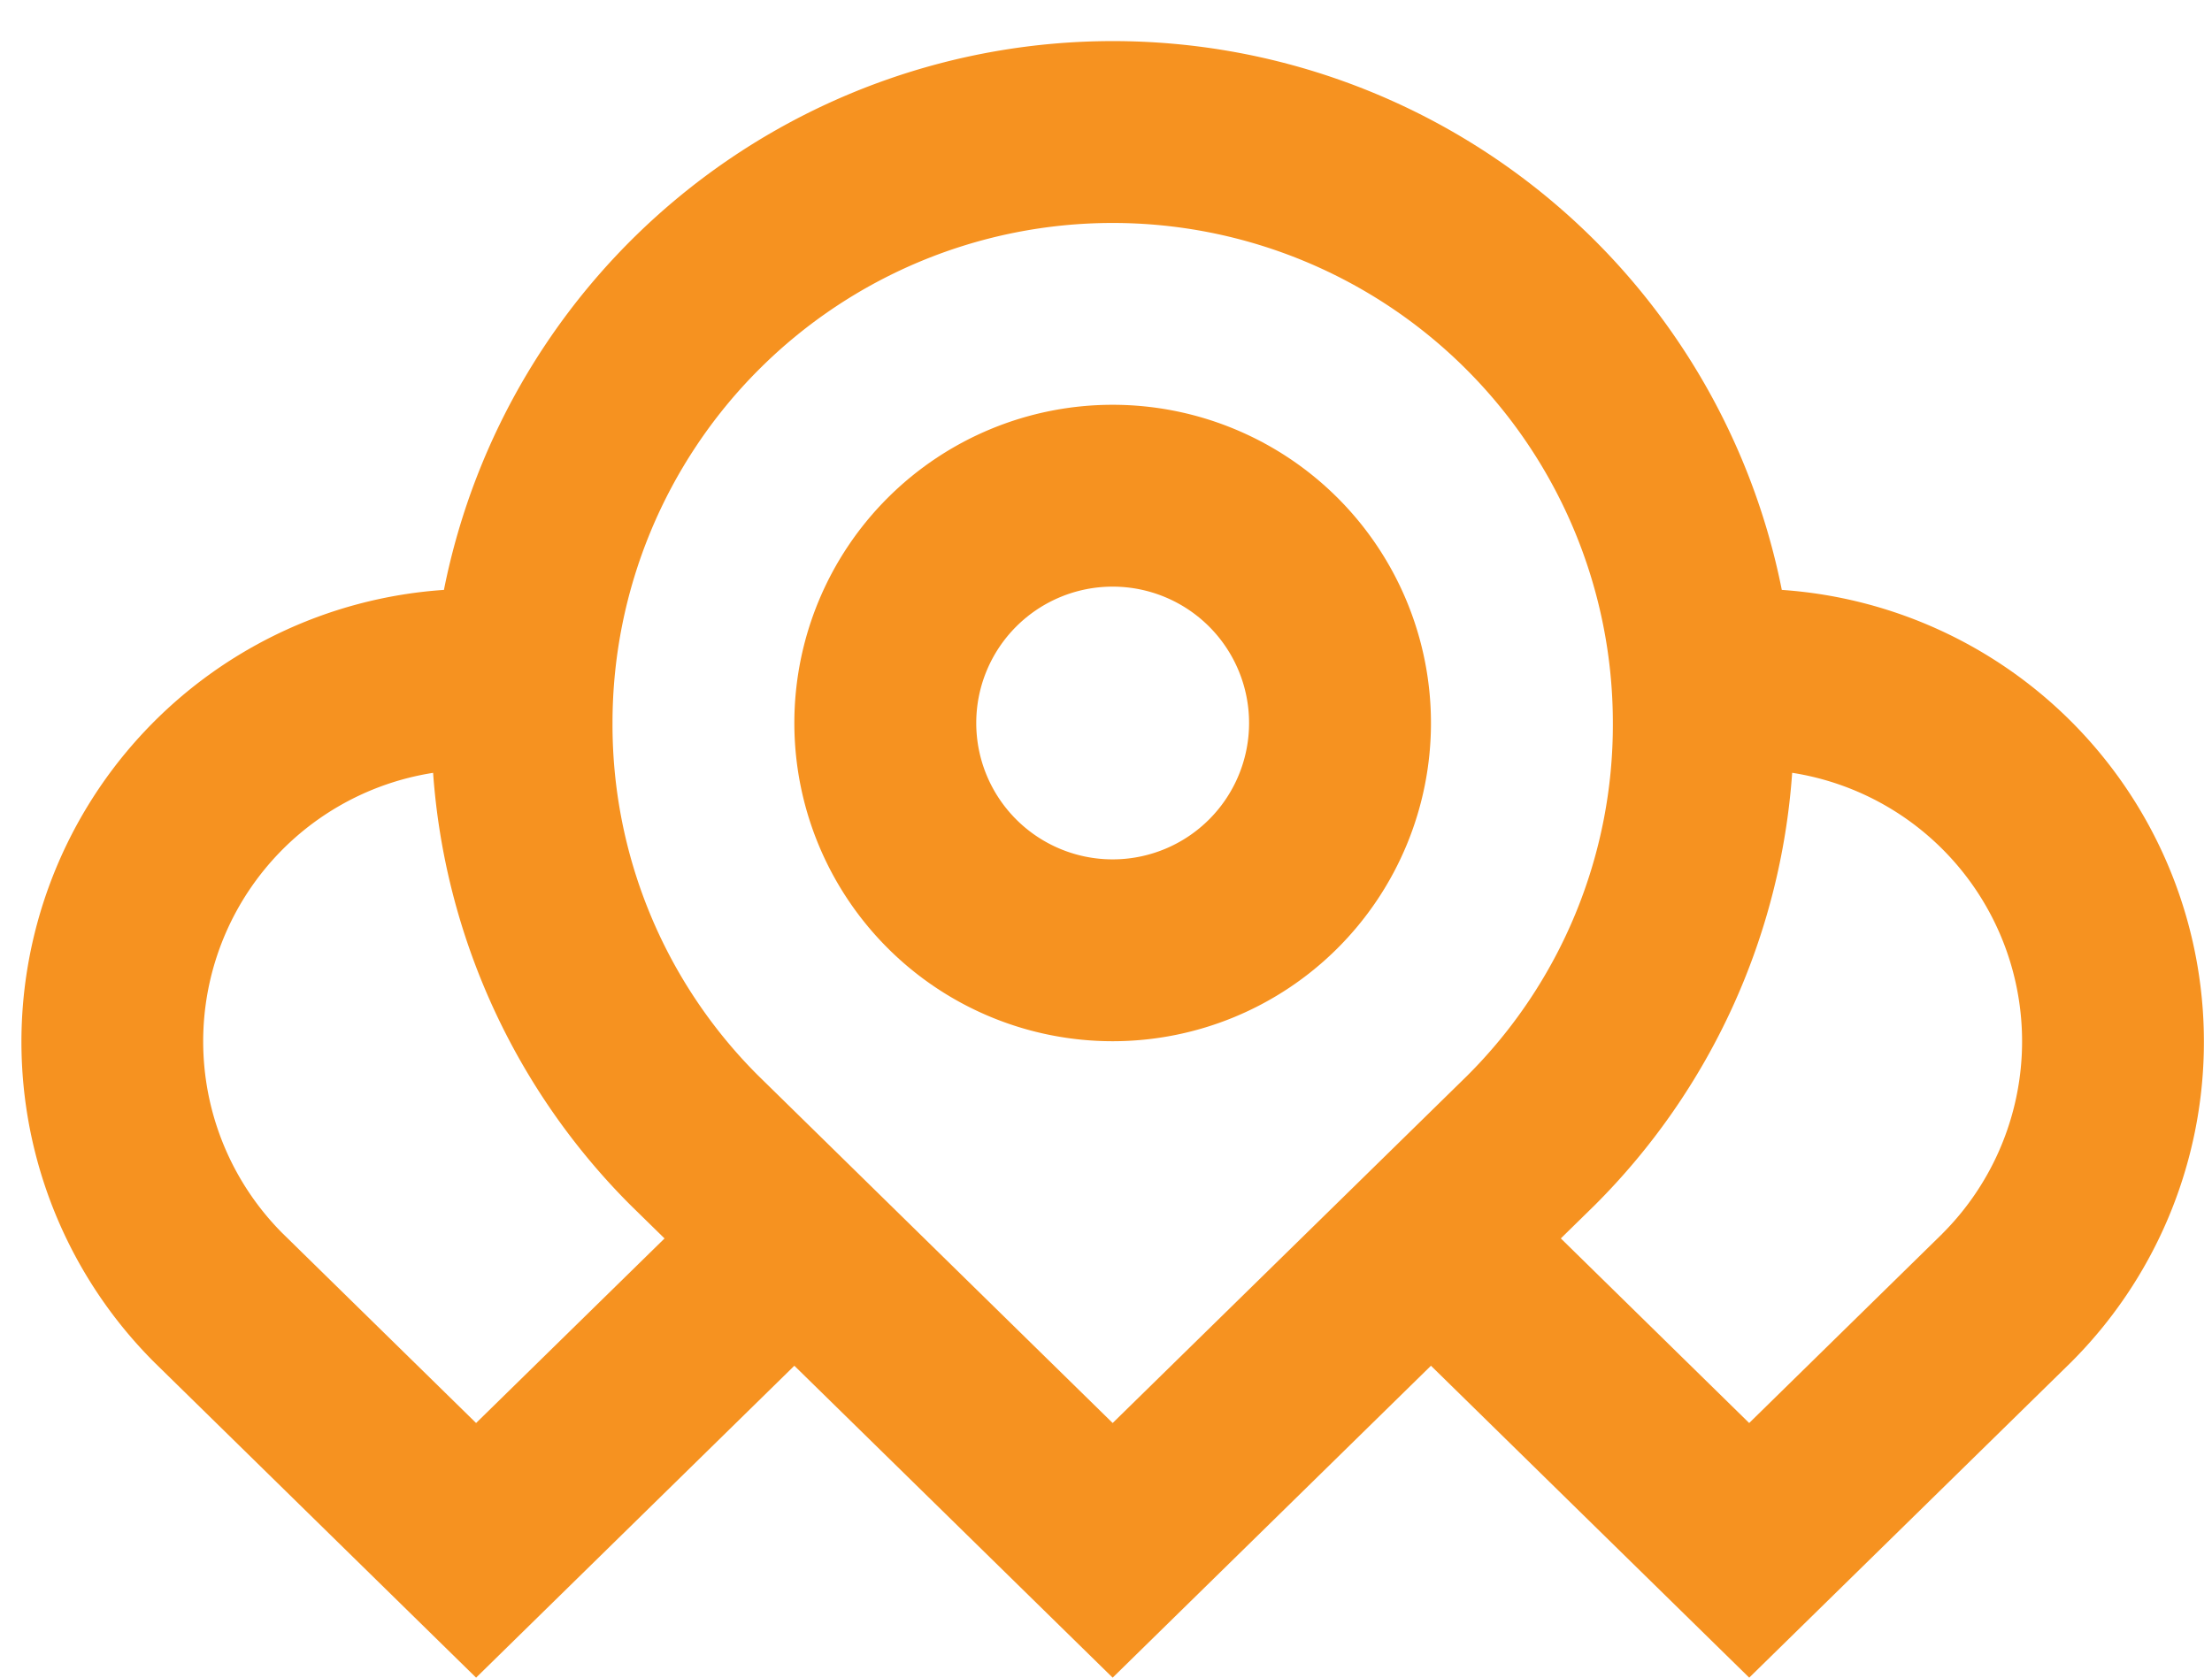 <?xml version="1.0" encoding="UTF-8"?> <svg xmlns="http://www.w3.org/2000/svg" xmlns:xlink="http://www.w3.org/1999/xlink" height="36.414" viewBox="0 0 47.999 36.414" width="47.999"><g fill="#f69220"><path d="m38.2 11.911a14.8 14.8 0 0 0 -29.031 0 9.832 9.832 0 0 0 -6.278 16.772l6.976 6.838 6.906-6.77 6.907 6.77 6.907-6.77 6.906 6.77 6.978-6.84a9.832 9.832 0 0 0 -6.271-16.77m-28.333 18.083-4.213-4.13a5.9 5.9 0 0 1 3.28-9.982 14.752 14.752 0 0 0 4.284 9.383l.738.723zm13.813 0-7.7-7.549a10.755 10.755 0 0 1 -3.153-7.645 10.853 10.853 0 0 1 21.707 0 10.753 10.753 0 0 1 -3.176 7.671zm18-4.105-4.188 4.105-4.087-4.007.742-.727a14.712 14.712 0 0 0 4.278-9.379 5.9 5.9 0 0 1 3.254 10.008" transform="translate(.464 .893)"></path><path d="m35.24 13.333a6.907 6.907 0 1 0 6.907 6.907 6.908 6.908 0 0 0 -6.907-6.907m0 9.867a2.96 2.96 0 1 1 2.96-2.96 2.96 2.96 0 0 1 -2.96 2.96" transform="translate(-11.096 -4.547)"></path></g></svg> 